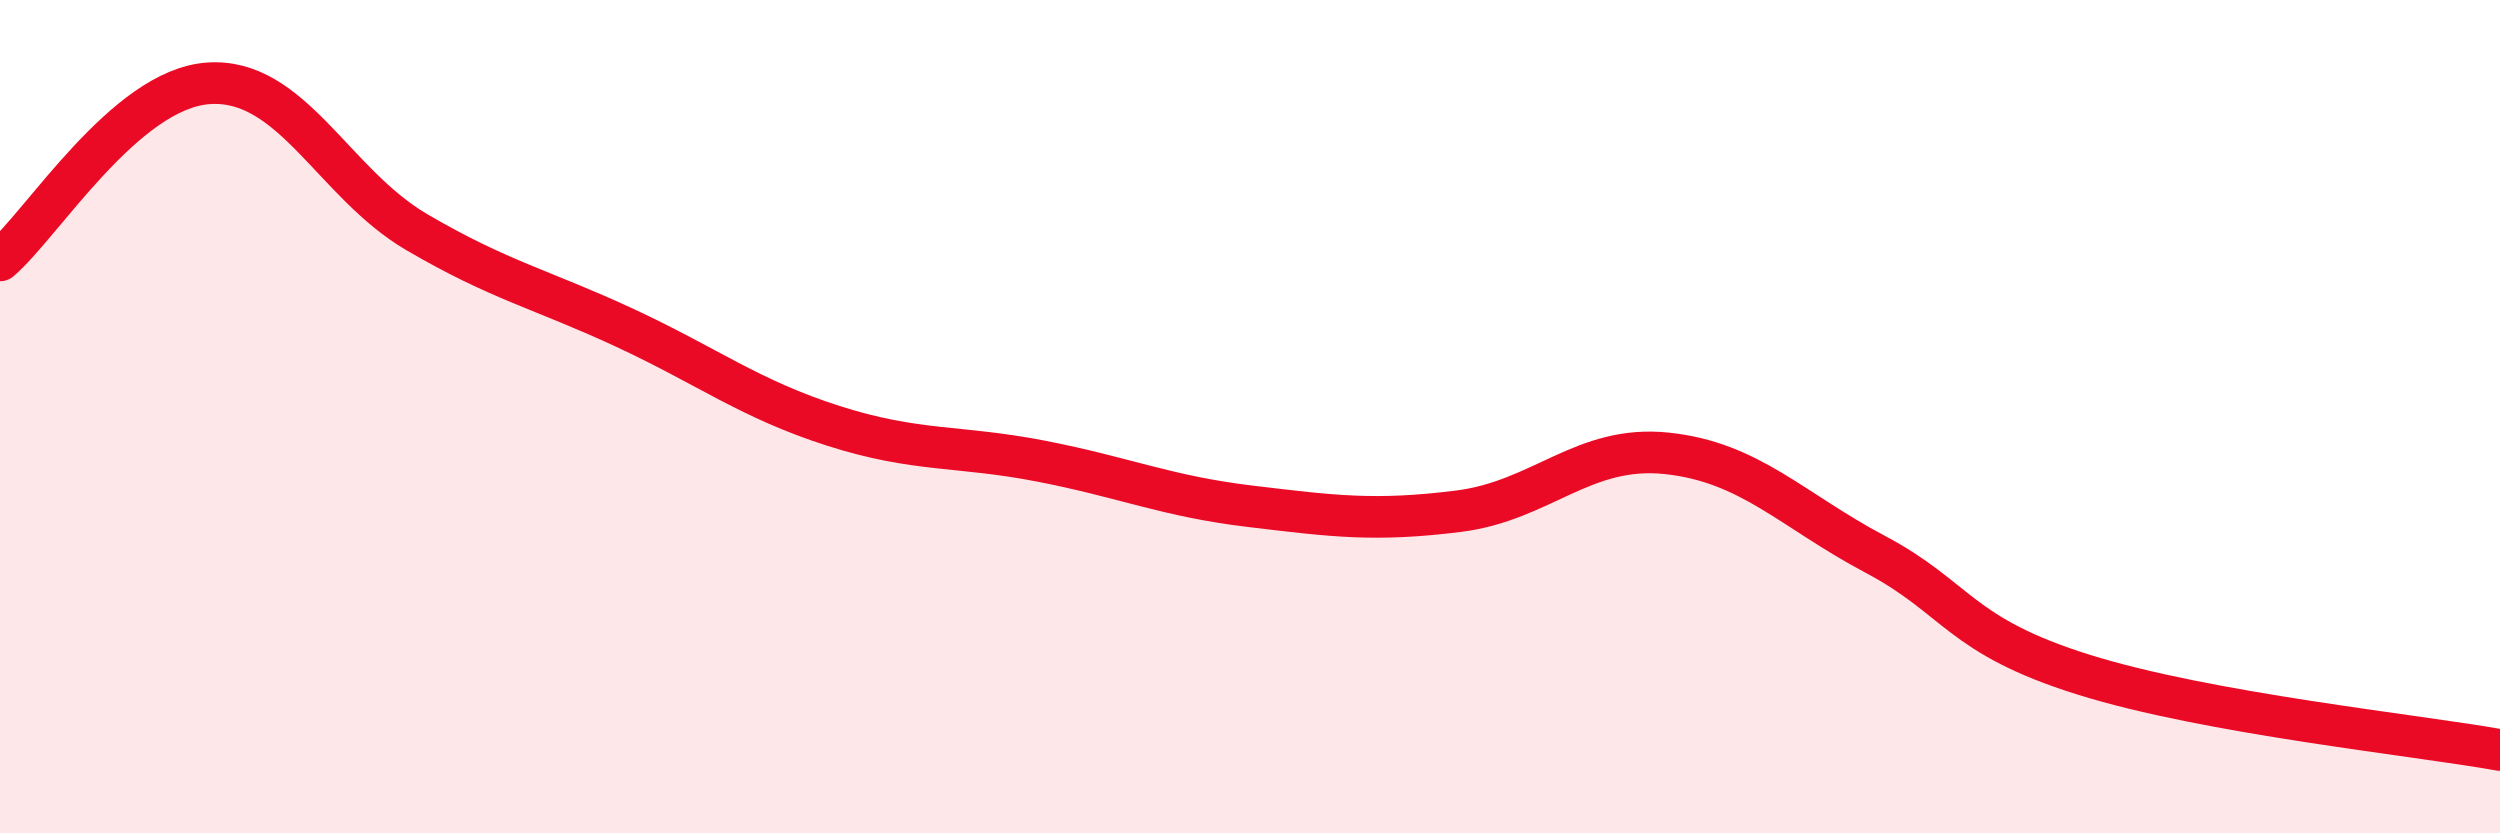 
    <svg width="60" height="20" viewBox="0 0 60 20" xmlns="http://www.w3.org/2000/svg">
      <path
        d="M 0,6.25 C 1,5.4 3,2.14 5,2 C 7,1.86 8,4.4 10,5.57 C 12,6.74 13,6.94 15,7.87 C 17,8.8 18,9.58 20,10.22 C 22,10.86 23,10.68 25,11.07 C 27,11.46 28,11.91 30,12.15 C 32,12.39 33,12.52 35,12.27 C 37,12.02 38,10.67 40,10.88 C 42,11.09 43,12.24 45,13.3 C 47,14.36 47,15.25 50,16.19 C 53,17.13 58,17.64 60,18L60 20L0 20Z"
        fill="#EB0A25"
        opacity="0.1"
        stroke-linecap="round"
        stroke-linejoin="round"
      />
      <path
        d="M 0,6.25 C 1,5.4 3,2.14 5,2 C 7,1.86 8,4.4 10,5.57 C 12,6.74 13,6.94 15,7.87 C 17,8.8 18,9.58 20,10.22 C 22,10.86 23,10.68 25,11.07 C 27,11.46 28,11.91 30,12.15 C 32,12.39 33,12.52 35,12.27 C 37,12.02 38,10.67 40,10.88 C 42,11.09 43,12.24 45,13.3 C 47,14.36 47,15.25 50,16.19 C 53,17.13 58,17.64 60,18"
        stroke="#EB0A25"
        stroke-width="1"
        fill="none"
        stroke-linecap="round"
        stroke-linejoin="round"
      />
    </svg>
  